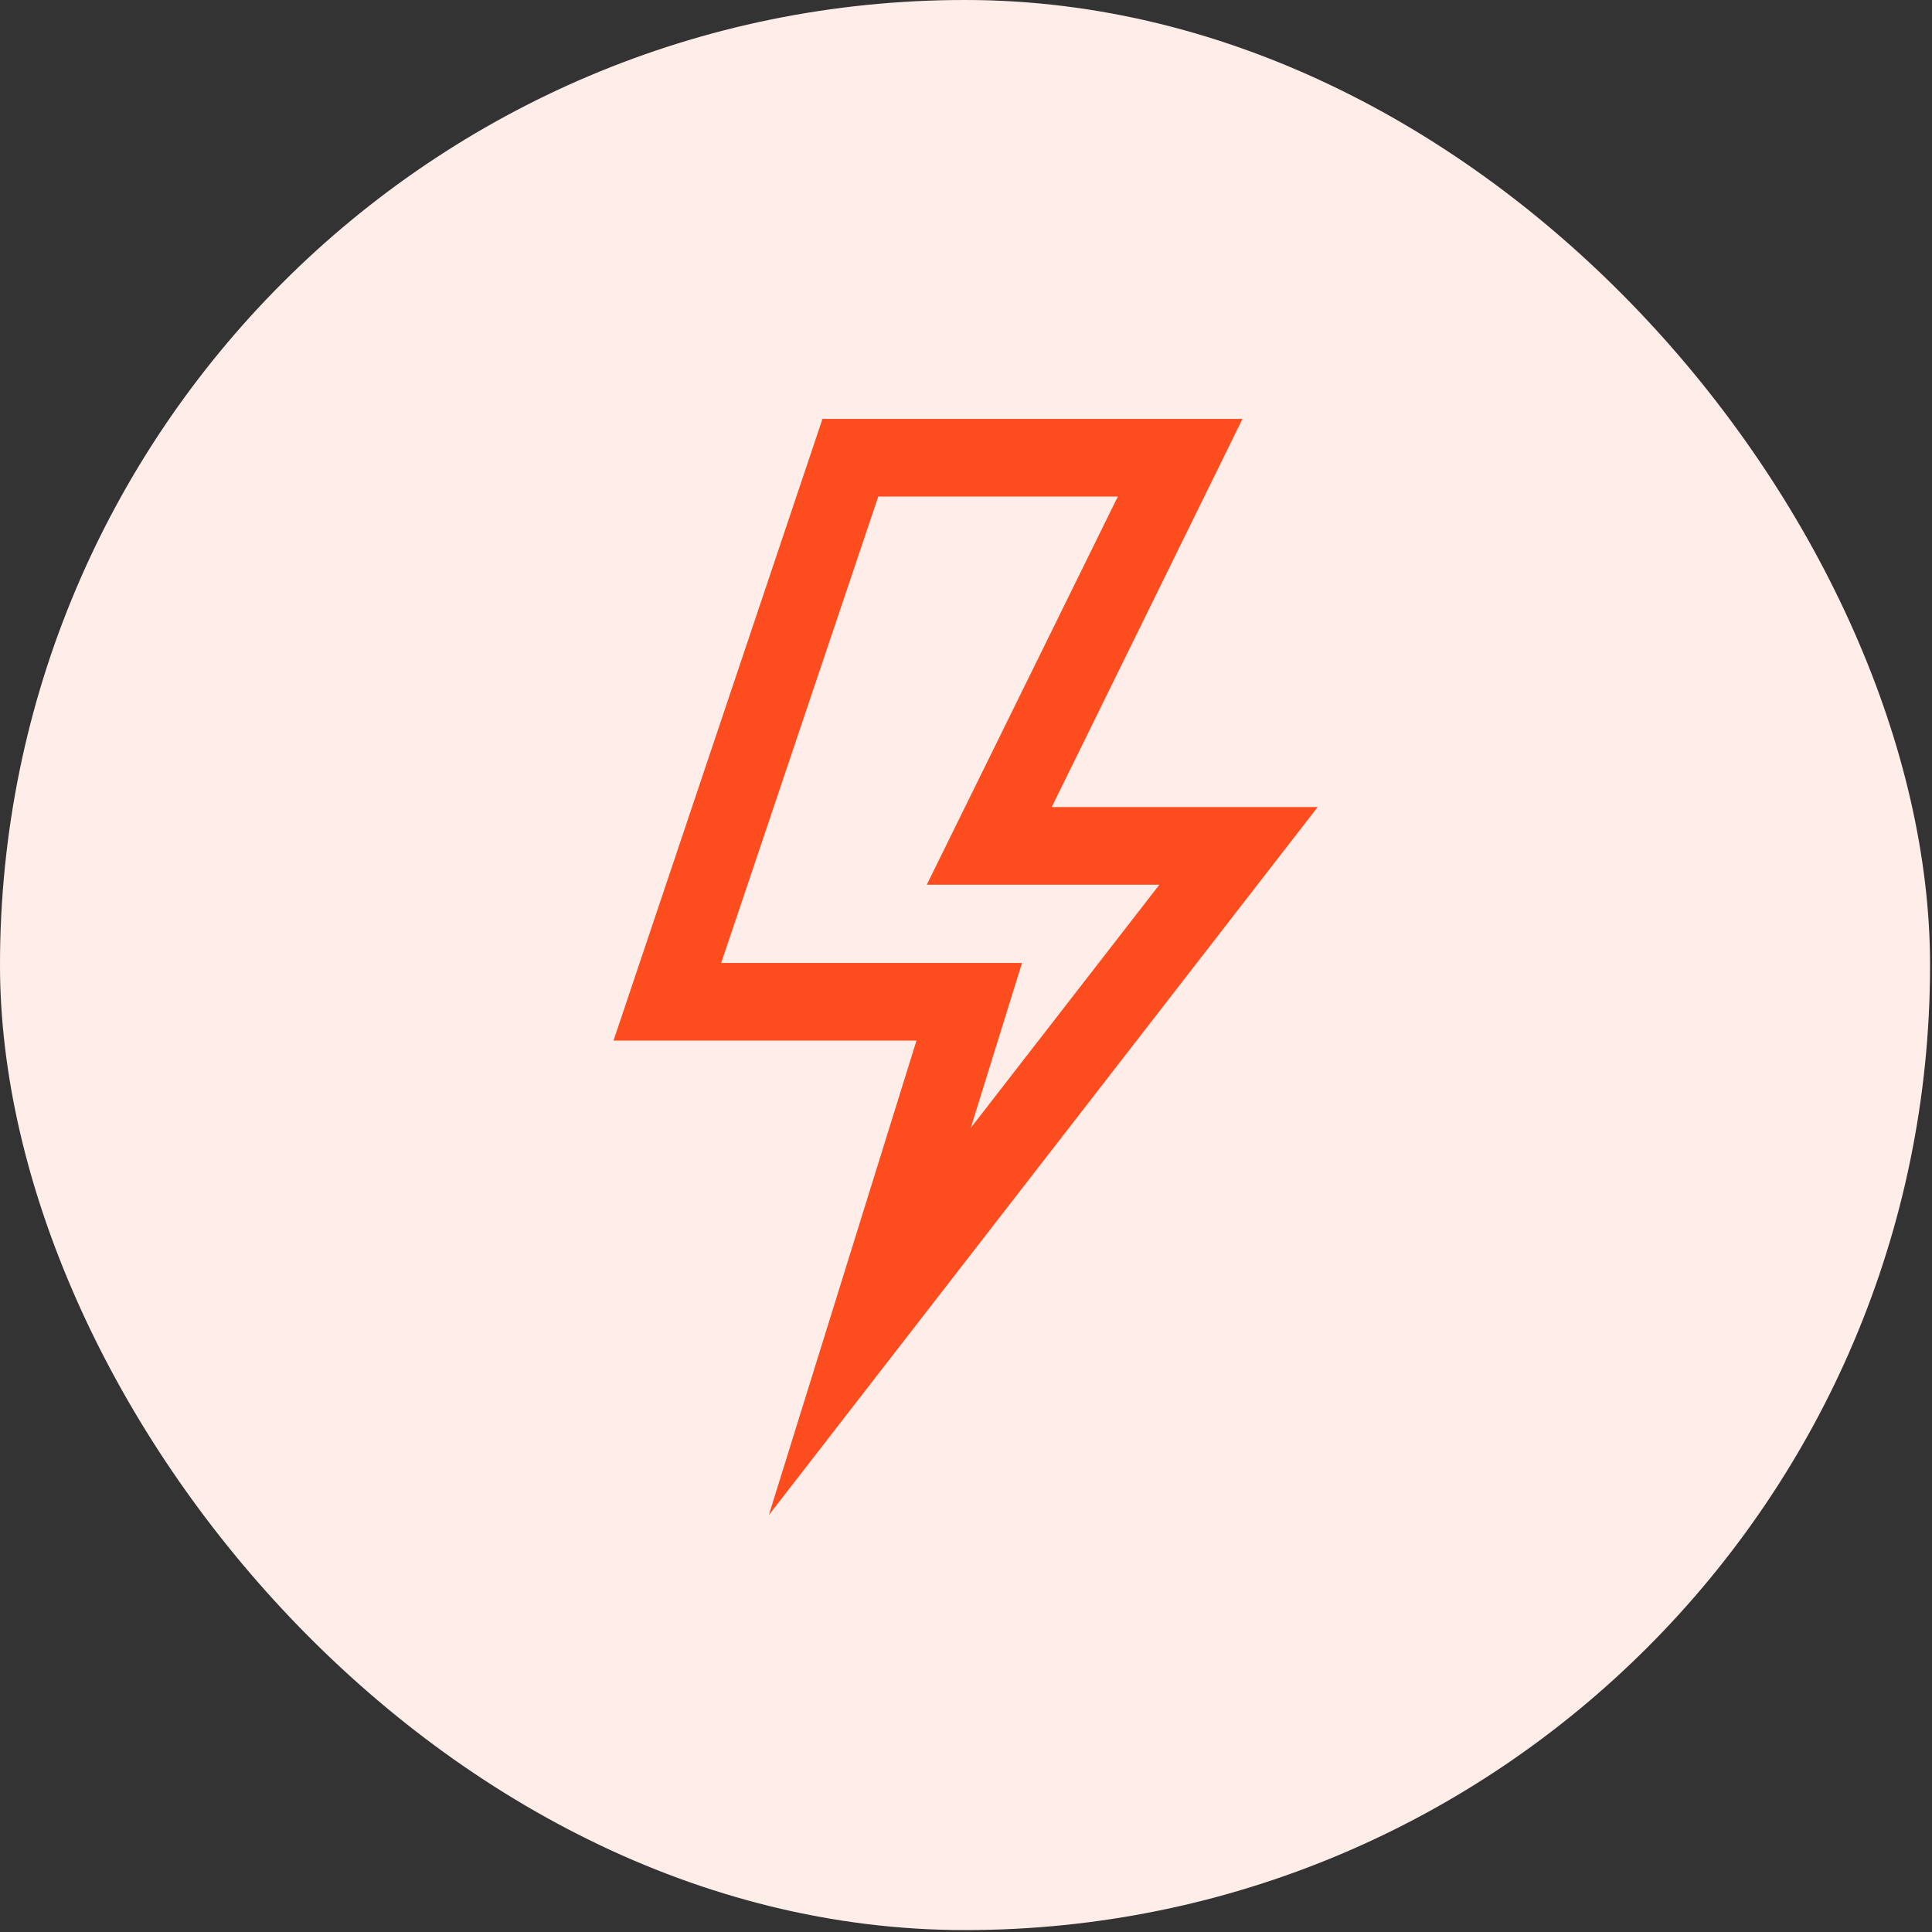 <svg width="148" height="148" viewBox="0 0 148 148" fill="none" xmlns="http://www.w3.org/2000/svg">
<rect x="0" y="0" width="148" height="148" fill="#333333" stroke="none"/>
<rect width="147.85" height="147.852" rx="73.925" fill="white"/>
<rect width="147.85" height="147.852" rx="73.925" fill="#FD4C1E" fill-opacity="0.1"/>
<path d="M63.005 32.092L47 79.713H70.207L58.894 116.068L68.976 103.059L100.94 61.826H80.567L95.179 32.092H63.005ZM67.28 38.039H85.632L70.997 67.773H88.814L74.365 86.403L78.291 73.766H55.247L67.28 38.039Z" fill="#FD4C1E"/>
</svg>
